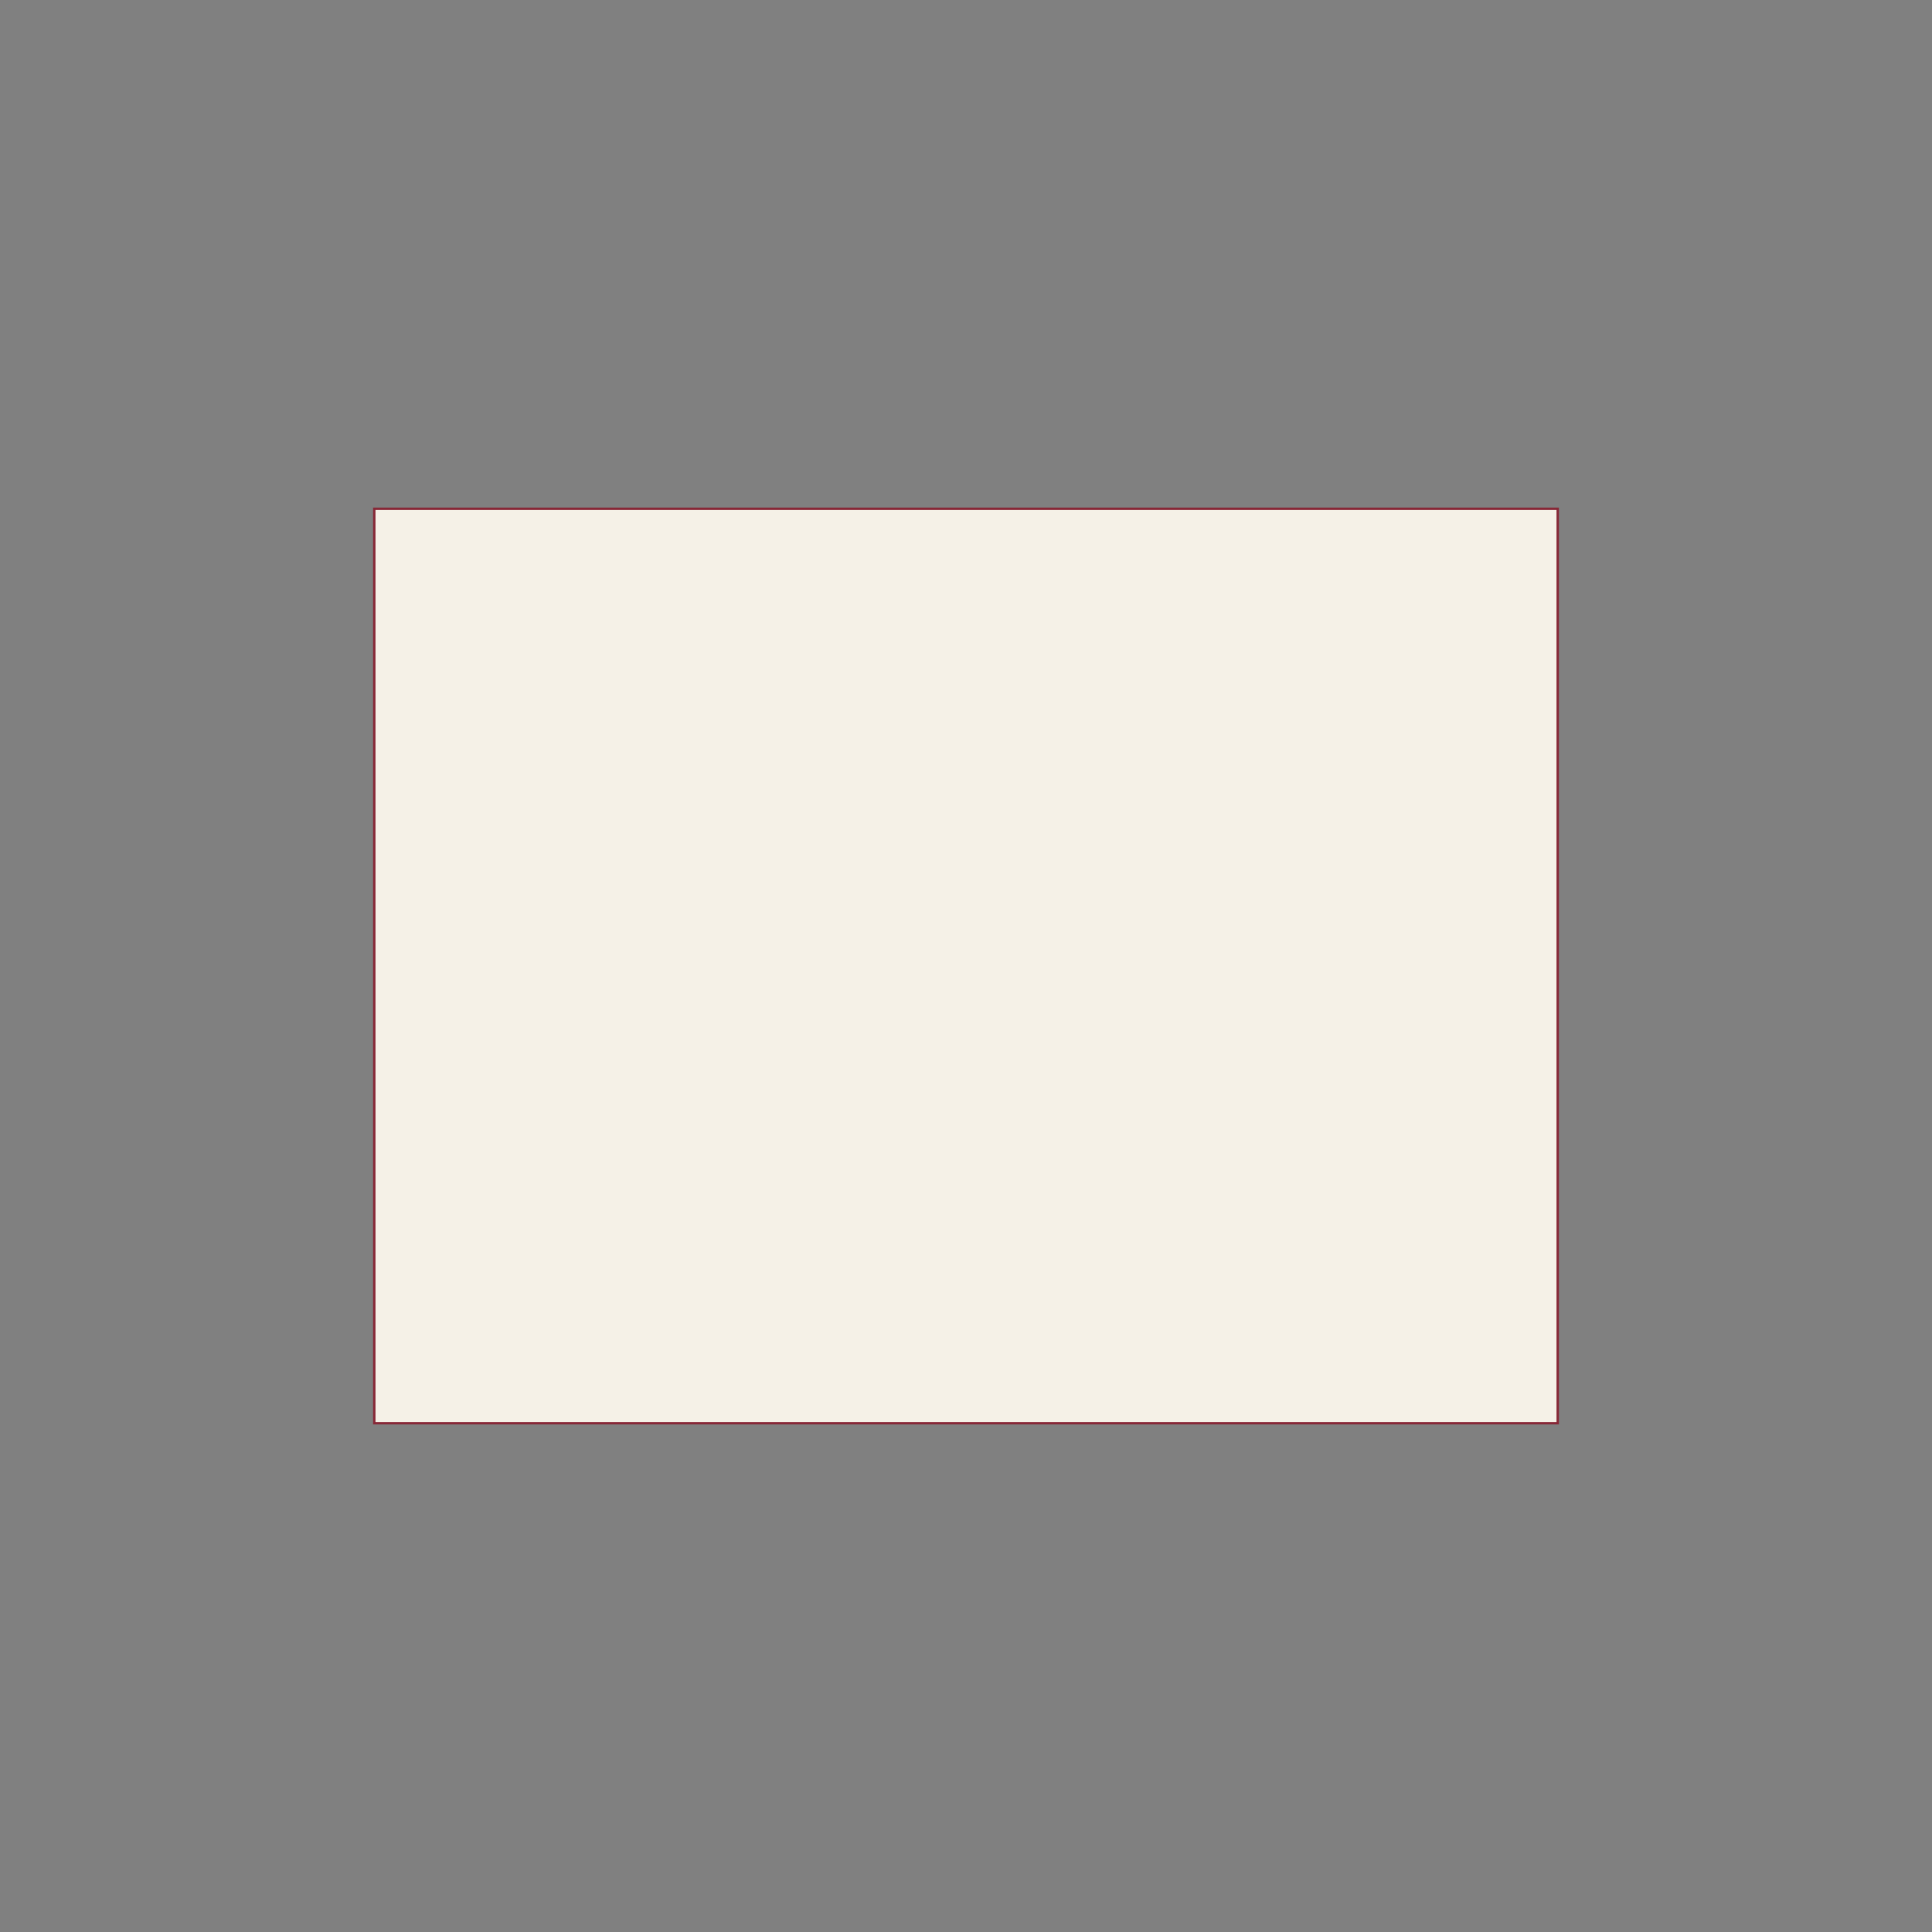 <svg xmlns="http://www.w3.org/2000/svg" id="Layer_1" viewBox="0 0 800 800"><rect x="0" y="0" width="800" height="800" fill="#808080" stroke="none"/><defs><style>.cls-1{fill:none;}.cls-2{fill:#f5f1e7;stroke:#872837;stroke-miterlimit:10;}</style></defs><rect class="cls-1" x="0" width="800" height="800"></rect><rect class="cls-2" x="210.666" y="154.98" width="378.667" height="490.04" transform="translate(800) rotate(90)"></rect><rect class="cls-1" x="0" width="800" height="800"></rect></svg>